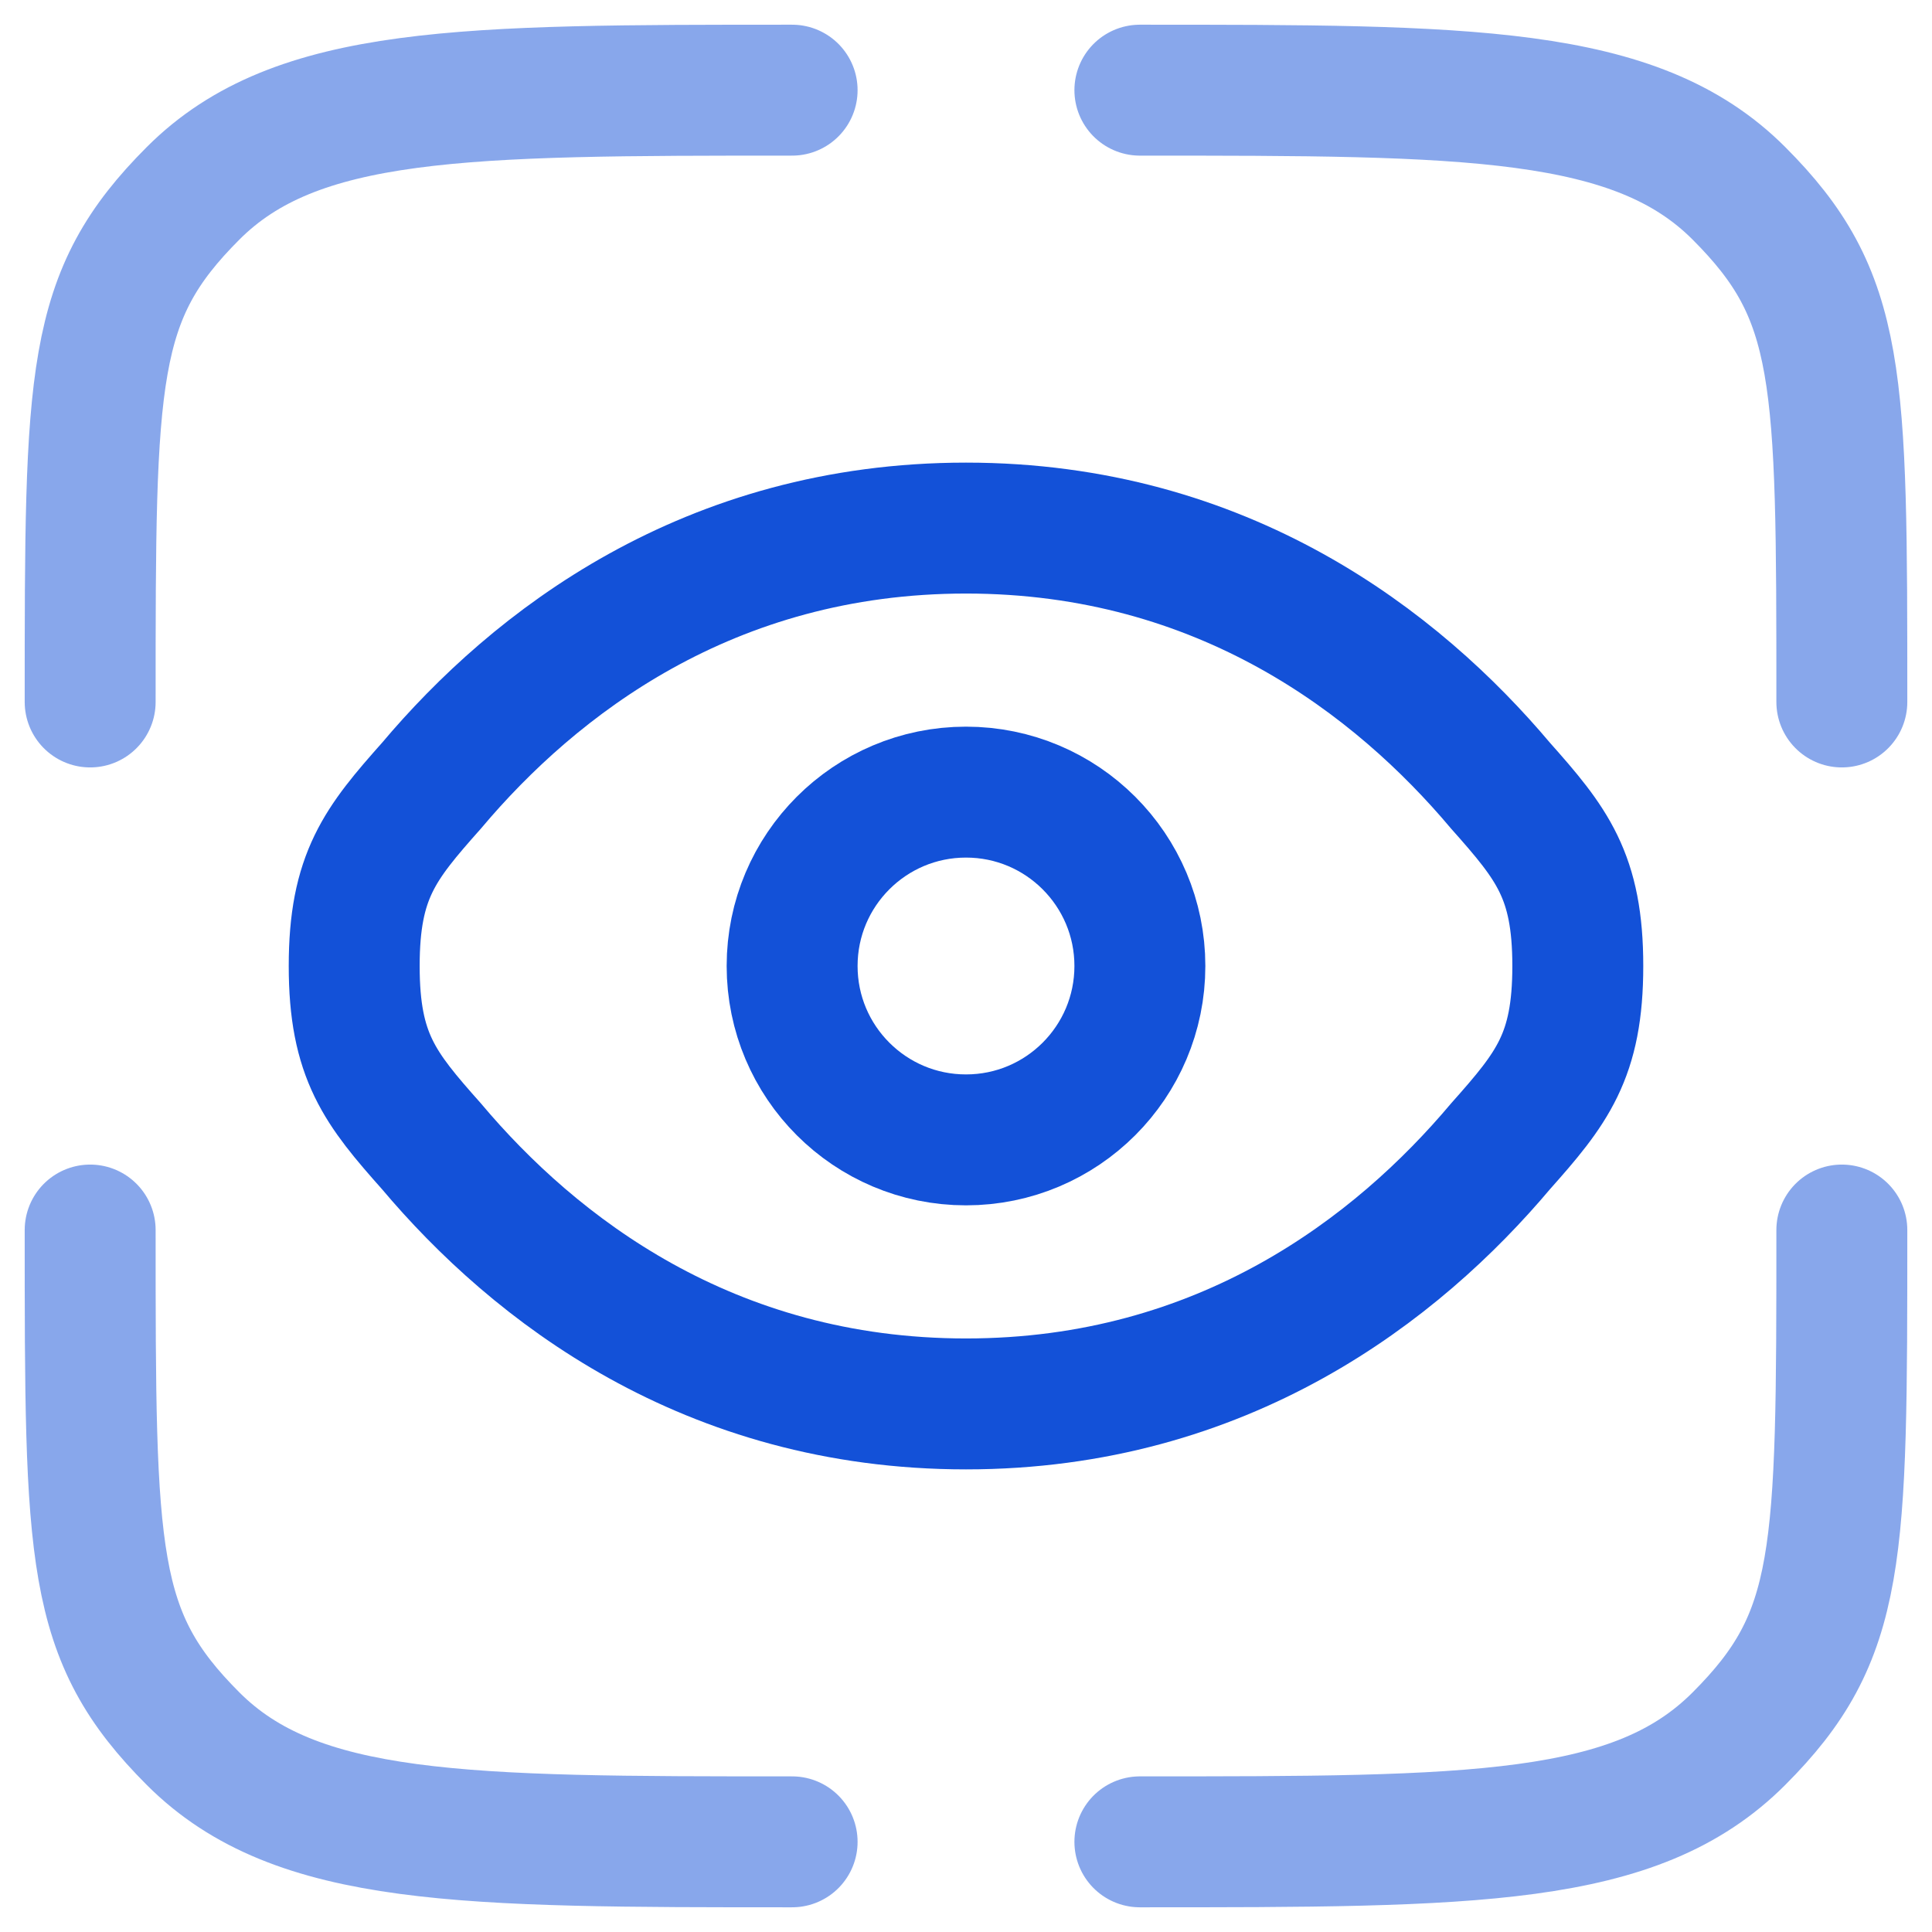 <?xml version="1.0" encoding="utf-8"?>
<!-- Generator: Adobe Illustrator 26.5.0, SVG Export Plug-In . SVG Version: 6.00 Build 0)  -->
<svg version="1.1" id="Layer_1" xmlns="http://www.w3.org/2000/svg" xmlns:xlink="http://www.w3.org/1999/xlink" x="0px" y="0px"
	 width="30px" height="30px" viewBox="0 0 30 30" style="enable-background:new 0 0 30 30;" xml:space="preserve">
<style type="text/css">
	
		.st0{opacity:0.5;fill:none;stroke:#1351D8;stroke-width:2.033;stroke-linecap:round;stroke-miterlimit:133.333;enable-background:new    ;}
	.st1{fill:none;stroke:#1351D8;stroke-width:2.033;stroke-miterlimit:133.333;}
</style>
<g>
	<path class="st0" d="M12.3,28.6c-5.1,0-7.7,0-9.3-1.6c-1.6-1.6-1.6-2.8-1.6-7.9"/>
	<path class="st0" d="M28.6,19.1c0,5.1,0,6.3-1.6,7.9c-1.6,1.6-4.1,1.6-9.3,1.6"/>
	<path class="st0" d="M17.7,1.4c5.1,0,7.7,0,9.3,1.6c1.6,1.6,1.6,2.8,1.6,7.9"/>
	<path class="st0" d="M12.3,1.4C7.2,1.4,4.6,1.4,3,3c-1.6,1.6-1.6,2.8-1.6,7.9"/>
	<path class="st1" d="M6.7,17.8c-0.8-0.9-1.2-1.4-1.2-2.8s0.4-1.9,1.2-2.8c1.6-1.9,4.3-4,8.3-4c4,0,6.7,2.1,8.3,4
		c0.8,0.9,1.2,1.4,1.2,2.8s-0.4,1.9-1.2,2.8c-1.6,1.9-4.3,4-8.3,4C11,21.8,8.3,19.7,6.7,17.8z"/>
	<circle class="st1" cx="15" cy="15" r="2.7"/>
</g>
</svg>
